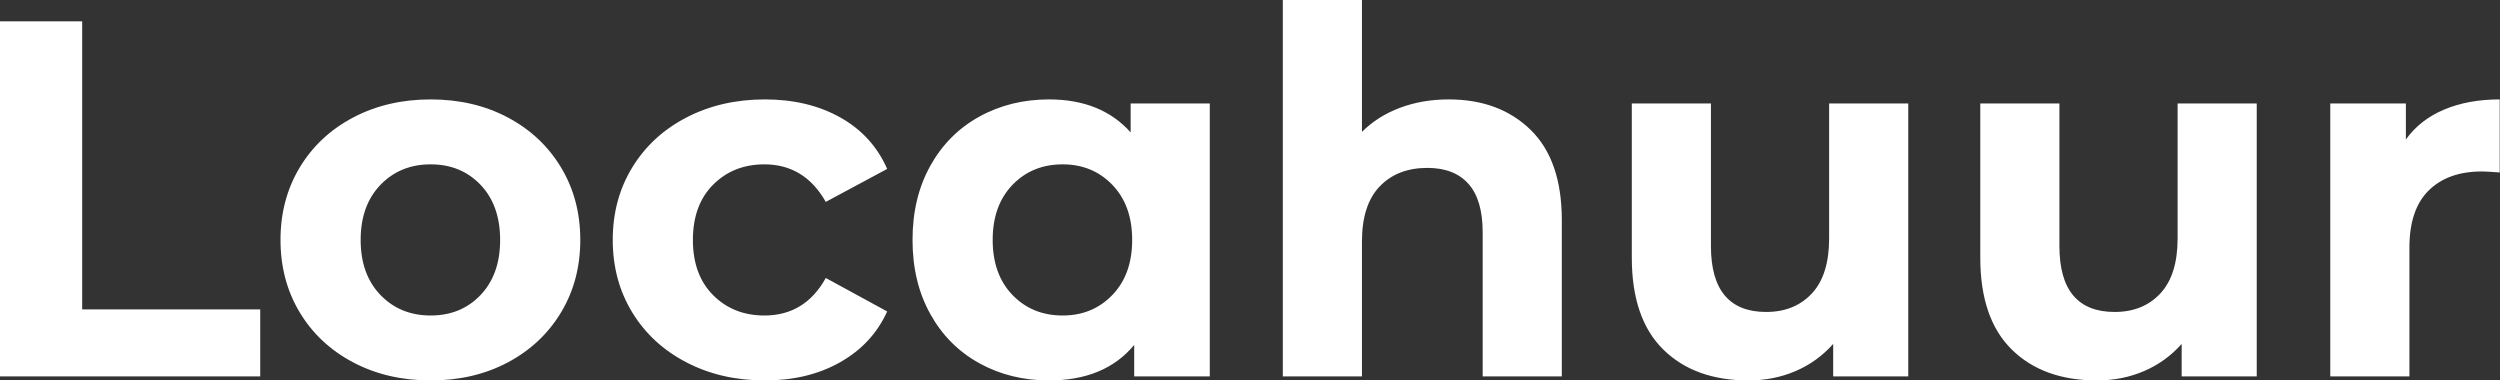 <svg baseProfile="full" height="28" version="1.1" viewBox="0 0 184 28" width="184" xmlns="http://www.w3.org/2000/svg" xmlns:ev="http://www.w3.org/2001/xml-events" xmlns:xlink="http://www.w3.org/1999/xlink"><rect x="0" y="0" width="184" height="28" fill="#333333" stroke="none"/><defs /><g><path d="M3.099 1.568H9.147V22.773H22.251V27.701H3.099Z M23.744 17.659Q23.744 14.672 25.163 12.32Q26.581 9.968 29.101 8.643Q31.621 7.317 34.795 7.317Q37.968 7.317 40.469 8.643Q42.971 9.968 44.389 12.32Q45.808 14.672 45.808 17.659Q45.808 20.645 44.389 22.997Q42.971 25.349 40.469 26.675Q37.968 28.0 34.795 28.0Q31.621 28.0 29.101 26.675Q26.581 25.349 25.163 22.997Q23.744 20.645 23.744 17.659ZM39.909 17.659Q39.909 15.12 38.472 13.608Q37.035 12.096 34.795 12.096Q32.555 12.096 31.099 13.608Q29.643 15.12 29.643 17.659Q29.643 20.197 31.099 21.709Q32.555 23.221 34.795 23.221Q37.035 23.221 38.472 21.709Q39.909 20.197 39.909 17.659Z M48.197 17.659Q48.197 14.672 49.635 12.32Q51.072 9.968 53.629 8.643Q56.187 7.317 59.397 7.317Q62.571 7.317 64.941 8.643Q67.312 9.968 68.395 12.432L63.877 14.859Q62.309 12.096 59.36 12.096Q57.083 12.096 55.589 13.589Q54.096 15.083 54.096 17.659Q54.096 20.235 55.589 21.728Q57.083 23.221 59.36 23.221Q62.347 23.221 63.877 20.459L68.395 22.923Q67.312 25.312 64.941 26.656Q62.571 28.0 59.397 28.0Q56.187 28.0 53.629 26.675Q51.072 25.349 49.635 22.997Q48.197 20.645 48.197 17.659Z M92.139 7.616V27.701H86.576V25.387Q84.411 28.0 80.304 28.0Q77.467 28.0 75.171 26.731Q72.875 25.461 71.568 23.109Q70.261 20.757 70.261 17.659Q70.261 14.56 71.568 12.208Q72.875 9.856 75.171 8.587Q77.467 7.317 80.304 7.317Q84.149 7.317 86.315 9.744V7.616ZM86.427 17.659Q86.427 15.12 84.971 13.608Q83.515 12.096 81.312 12.096Q79.072 12.096 77.616 13.608Q76.16 15.12 76.16 17.659Q76.16 20.197 77.616 21.709Q79.072 23.221 81.312 23.221Q83.515 23.221 84.971 21.709Q86.427 20.197 86.427 17.659Z M118.048 16.203V27.701H112.224V17.099Q112.224 14.709 111.179 13.533Q110.133 12.357 108.155 12.357Q105.952 12.357 104.645 13.72Q103.339 15.083 103.339 17.771V27.701H97.515V0.0H103.339V9.707Q104.496 8.549 106.139 7.933Q107.781 7.317 109.723 7.317Q113.456 7.317 115.752 9.557Q118.048 11.797 118.048 16.203Z M143.547 7.616V27.701H138.021V25.312Q136.864 26.619 135.259 27.309Q133.653 28.0 131.787 28.0Q127.829 28.0 125.515 25.723Q123.2 23.445 123.2 18.965V7.616H129.024V18.107Q129.024 22.96 133.093 22.96Q135.184 22.96 136.453 21.597Q137.723 20.235 137.723 17.547V7.616Z M169.195 7.616V27.701H163.669V25.312Q162.512 26.619 160.907 27.309Q159.301 28.0 157.435 28.0Q153.477 28.0 151.163 25.723Q148.848 23.445 148.848 18.965V7.616H154.672V18.107Q154.672 22.96 158.741 22.96Q160.832 22.96 162.101 21.597Q163.371 20.235 163.371 17.547V7.616Z M187.077 7.317V12.693Q186.107 12.619 185.771 12.619Q183.269 12.619 181.851 14.019Q180.432 15.419 180.432 18.219V27.701H174.608V7.616H180.171V10.267Q181.216 8.811 182.989 8.064Q184.763 7.317 187.077 7.317Z " fill="rgb(255,255,255)" transform="translate(-3.099, 0)" /></g></svg>